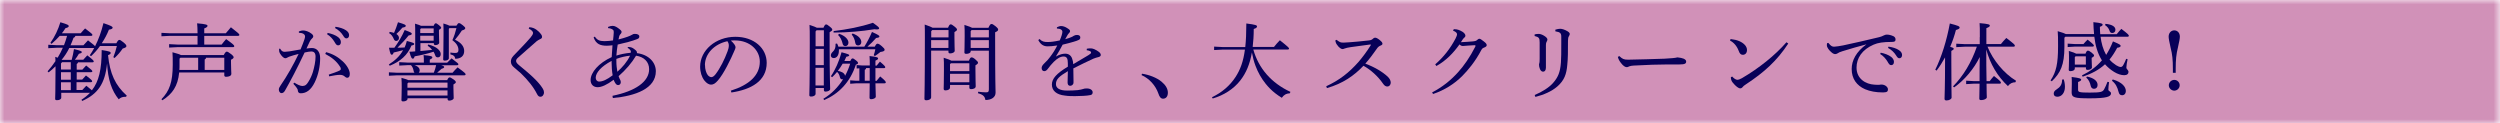 <?xml version="1.0" encoding="UTF-8"?>
<svg id="_レイヤー_1" data-name="レイヤー 1" xmlns="http://www.w3.org/2000/svg" width="283.23" height="13.99" xmlns:xlink="http://www.w3.org/1999/xlink" viewBox="0 0 283.23 13.99">
  <defs>
    <style>
      .cls-1 {
        mask: url(#mask);
      }

      .cls-2 {
        fill: #080058;
      }

      .cls-3 {
        fill: #d191b8;
      }

      .cls-4 {
        fill: url(#_名称未設定グラデーション_13);
      }
    </style>
    <linearGradient id="_名称未設定グラデーション_13" data-name="名称未設定グラデーション 13" x1="0" y1="6.99" x2="283.23" y2="6.99" gradientUnits="userSpaceOnUse">
      <stop offset=".6" stop-color="#fff"/>
      <stop offset=".99" stop-color="#231815"/>
    </linearGradient>
    <mask id="mask" x="0" y="0" width="283.23" height="13.99" maskUnits="userSpaceOnUse">
      <rect class="cls-4" width="283.23" height="13.99"/>
    </mask>
  </defs>
  <g class="cls-1">
    <rect class="cls-3" width="283.23" height="13.99"/>
  </g>
  <g>
    <path class="cls-2" d="M8.67,9.02h.64c.14-.15.27-.3.43-.47.64.49.7.57.7.66,0,.06-.05.1-.14.1h-1.63v.89h.65c.15-.17.29-.32.46-.49.35.28.53.43.63.52.79-.99,1.11-2.37,1.11-4.56.9.14,1.02.2,1.02.33,0,.09-.07.16-.3.25.21,2.08.81,3.41,2.12,4.58l-.08.14s-.1,0-.15,0c-.25,0-.48.09-.68.28-.78-.96-1.22-2.19-1.32-4.07-.22,2.32-1.08,3.49-2.82,4.26l-.08-.14c.37-.24.69-.5.97-.79h-3.26v.54c0,.19-.19.3-.48.3-.15,0-.21-.04-.21-.15,0-.22.04-.76.04-3.35v-.34c-.24.24-.5.47-.78.69l-.12-.12c.33-.37.63-.76.89-1.15,0-.16,0-.32-.02-.49.1.04.19.08.27.1.22-.36.42-.74.59-1.13h-.7l-.95.05v-.39l.95.05h.83c.13-.35.26-.7.35-1.06h-.83c-.28.31-.57.6-.93.91l-.13-.11c.5-.71.88-1.51,1.13-2.34.89.26.95.33.95.44,0,.08-.08.17-.37.23-.13.21-.27.4-.41.58h2.13c.15-.17.31-.36.5-.55.72.54.83.65.83.73,0,.07-.05.11-.13.11h-1.8c-.03.12-.11.19-.21.22-.1.29-.22.58-.34.85h1.46c.17-.19.34-.38.52-.56.57.44.75.59.8.67.39-.76.71-1.63.95-2.62.91.31,1.04.39,1.04.52,0,.11-.15.18-.42.22-.2.52-.48,1.04-.81,1.54h1.65c.17-.32.26-.38.34-.38.09,0,.18.05.47.28.29.24.33.33.33.43,0,.11-.13.19-.42.27-.27.4-.54.71-.92,1.07l-.14-.09c.16-.4.3-.84.4-1.27h-1.91c-.29.41-.64.8-1.01,1.15l-.15-.1c.18-.26.35-.53.5-.82h-2.82c-.24.48-.53.93-.87,1.34h.02s1.12,0,1.12,0c.1-.38.2-.8.26-1.22.77.18.89.25.89.34s-.11.14-.33.19c-.15.25-.3.49-.46.68h.95c.14-.16.3-.34.46-.5.65.5.73.61.73.69,0,.06-.05.1-.14.1h-1.64c-.02.1-.07.14-.15.19v.64h.64c.13-.15.27-.3.43-.47.63.49.7.57.7.66,0,.06-.06.1-.15.1h-1.62v.85ZM7.02,7.06l-.11.13v.69h1.11v-.83h-1ZM6.91,8.18v.85h1.11v-.85h-1.11ZM8.02,9.32h-1.11v.89h1.11v-.89Z"/>
    <path class="cls-2" d="M25.34,6.25c.18-.34.27-.4.35-.4.09,0,.19.05.45.25.25.19.33.3.33.38,0,.11-.09.18-.3.29v.3c0,.73.04,1.07.04,1.29,0,.24-.29.34-.6.34-.13,0-.2-.06-.2-.18v-.31h-5.11c-.15,1.56-.78,2.44-1.9,3.15l-.11-.12c.9-.93,1.28-1.91,1.28-3.92,0-.55,0-1.01-.03-1.4.58.15.85.25.97.32h4.84ZM25.59,3.76c.18-.22.37-.44.57-.67.84.66.96.76.96.86,0,.07-.06.11-.15.11h-3.83v.99h1.97c.18-.24.32-.41.51-.62.83.6.92.7.92.8,0,.07-.05.11-.14.11h-6.28l-.96.05v-.39l.96.05h2.26v-.99h-3.13l-.96.05v-.39l.96.05h3.13v-.02c0-.5-.02-.81-.05-1.11,1.05.09,1.18.17,1.18.29,0,.08-.07.18-.37.29v.55h2.45ZM20.44,6.54l-.1.1v.75c0,.18,0,.36-.02.53h2.13v-1.38h-2.01ZM23.34,6.54c0,.11-.07.16-.15.2v1.18h2.22v-1.38h-2.07Z"/>
    <path class="cls-2" d="M33.36,9.37c.27.17.62.36.86.37h.04c.31,0,.46-.13.65-.43.28-.43.44-.84.53-1.13.17-.57.31-1.23.31-1.77,0-.46-.23-.58-.48-.58-.15,0-.47.05-.76.12-.84,1.78-1.63,3.28-2.22,4.31-.12.22-.26.29-.4.29-.19,0-.3-.21-.3-.4,0-.13.05-.26.16-.41.82-1.2,1.5-2.41,2.08-3.63-.41.1-.75.2-1.09.32-.1.05-.18.1-.24.12-.05.03-.12.05-.19.05-.15,0-.4-.22-.6-.56-.07-.11-.09-.22-.09-.36,0-.05,0-.08,0-.16h.12c.16.28.3.35.52.35.12,0,.3-.02.54-.05.42-.07.85-.14,1.25-.22.2-.47.32-.8.43-1.11.05-.14.08-.29.08-.36,0-.1-.05-.21-.17-.29-.12-.08-.32-.12-.53-.13v-.15c.18-.08.36-.11.48-.11.25,0,.64.12.93.35.16.12.22.22.22.32,0,.08-.04.16-.14.24s-.18.21-.26.35c-.13.27-.23.48-.37.79.21-.03.42-.06.62-.06.55,0,.93.41.93,1.15,0,.89-.2,1.9-.62,2.75s-.94,1.23-1.58,1.23c-.2,0-.31-.1-.33-.32,0-.11-.07-.21-.12-.29-.07-.1-.18-.25-.39-.47l.11-.12ZM37.25,8.45c.53-.17.89-.31,1.19-.44.1-.05.17-.11.17-.18,0-.08,0-.15-.1-.29-.37-.59-.92-1.05-1.66-1.43l.09-.2c.78.2,1.36.55,1.9,1.05.48.45.79,1.01.79,1.41,0,.31-.12.44-.29.44-.1,0-.22-.07-.35-.19-.11-.09-.29-.14-.46-.14h-.05c-.28,0-.67.07-1.19.17l-.04-.2ZM37.12,3.73c.43.08.9.25,1.19.48.18.14.31.34.31.56,0,.24-.13.37-.31.37s-.27-.14-.43-.42c-.16-.27-.46-.63-.82-.84l.06-.15ZM38,3.03c.47.07.89.19,1.21.41.25.17.34.36.34.55,0,.23-.14.36-.31.36-.11,0-.22-.06-.38-.34-.19-.31-.53-.64-.9-.83l.05-.15Z"/>
    <path class="cls-2" d="M44.04,7.31c.69-.43,1.25-.94,1.63-1.63-.35.1-.73.19-1.07.27-.07.2-.13.25-.22.25-.11,0-.17-.09-.31-.79h.61c.44-.6.86-1.29,1.17-2.01.77.29.8.33.8.42,0,.1-.07.15-.36.2-.37.47-.84.97-1.26,1.38.27,0,.54,0,.81-.02.1-.23.19-.48.25-.74.76.2.84.25.84.34,0,.09-.08.13-.32.18-.43,1.08-1.26,1.81-2.46,2.29l-.08-.14ZM46.95,8.23c-.05-.06-.09-.13-.1-.24-.04-.23-.13-.44-.29-.61h-.38l-.95.05v-.39l.95.05h1.84v-.09c0-.34,0-.49-.03-.76.88.08.99.15.99.26,0,.09-.07.15-.29.26v.34h1.97c.16-.17.3-.3.5-.49.73.54.77.6.77.67,0,.07-.06.11-.15.11h-1.81c.29.08.35.13.35.2,0,.09-.08.14-.29.2-.17.16-.35.31-.51.45h1.75c.17-.2.34-.39.57-.61.85.62.91.7.91.79,0,.07-.06.11-.15.11h-7.59l-.95.05v-.39l.95.05h1.93ZM44.14,3.61c.19.03.36.07.5.12.16-.36.32-.78.45-1.21.84.25.88.31.88.4,0,.1-.07.16-.38.21-.24.29-.48.53-.68.72.2.13.29.29.29.45,0,.19-.12.34-.31.34-.11,0-.22-.07-.27-.21-.12-.3-.3-.55-.53-.67l.06-.16ZM50.67,9.06c.11-.24.19-.29.26-.29.1,0,.16.03.44.22.25.18.27.25.27.33,0,.07-.08.15-.27.25v.36c0,.45.03.97.03,1.18,0,.17-.27.29-.51.29-.11,0-.18-.07-.18-.16v-.11h-4.54v.06c0,.18-.21.3-.5.3-.13,0-.19-.05-.19-.16,0-.17.03-.7.03-1.46,0-.35,0-.65-.03-1.05.46.12.67.2.79.26h4.41ZM50.7,9.36h-4.45l-.09.1v.48h4.54v-.59ZM50.7,10.24h-4.54v.58h4.54v-.58ZM47.61,5.78c.45-.03.9-.09,1.35-.13-.14-.18-.31-.34-.51-.47l.07-.14c1.01.25,1.41.73,1.41,1.08,0,.25-.12.38-.33.38-.16,0-.26-.08-.31-.27-.05-.12-.09-.25-.17-.37-.68.22-1.46.41-2.14.52-.07.2-.12.27-.21.27-.12,0-.2-.09-.39-.79.22,0,.44-.02.66-.04v-2.1c0-.33,0-.62-.02-1.04.37.11.57.18.67.24h1.44c.1-.23.16-.28.23-.28.08,0,.14.02.36.2.23.19.26.24.26.3s-.06.14-.25.24v.36c0,.54.03.93.03,1.1,0,.16-.22.27-.44.27-.1,0-.17-.06-.17-.15v-.07h-1.52v.88ZM49.15,8.23c.11-.27.2-.56.26-.85h-2.45c.45.15.59.39.59.59,0,.1-.04.2-.1.26h1.71ZM49.13,3.22h-1.44l-.08.09v.44h1.52v-.53ZM49.13,4.05h-1.52v.56h1.52v-.56ZM51.02,5.95c.21.03.36.05.56.05.26,0,.36-.1.36-.34,0-.48-.33-.84-.69-1.11.2-.44.34-.87.46-1.36h-.8l-.06.08v3.32c0,.17-.2.28-.45.28-.13,0-.19-.05-.19-.15,0-.15.04-.78.04-2.92,0-.44,0-.74-.02-1.14.39.11.59.19.69.25h.79c.16-.26.2-.29.29-.29.1,0,.19.05.43.24.22.18.28.25.28.33,0,.11-.11.19-.38.26-.22.35-.48.69-.78,1.05.75.35,1.04.81,1.04,1.28,0,.54-.36.87-1.01.88-.05-.29-.17-.41-.55-.5v-.18Z"/>
    <path class="cls-2" d="M59.97,3.08c.35.03.57.12.81.29.17.12.35.28.56.57.05.08.07.16.07.24,0,.12-.06.19-.23.26-.13.06-.29.16-.38.23-.39.33-.69.61-1.07.94-.41.37-.73.66-1.04.92-.14.12-.22.24-.22.37,0,.15.1.29.33.48.56.47,1.12.92,1.6,1.38.49.47.86.89,1.1,1.29.09.15.13.28.13.41,0,.29-.18.5-.4.5-.15,0-.26-.06-.38-.29-.4-.81-1.07-1.63-1.83-2.36-.28-.25-.53-.47-.79-.68-.22-.18-.35-.39-.35-.66,0-.23.08-.42.3-.66.69-.72,1.39-1.43,1.92-2.05.17-.21.29-.38.29-.53,0-.12-.11-.31-.49-.49l.07-.16Z"/>
    <path class="cls-2" d="M69.4,10.85c2.57-.52,4.14-1.59,4.14-3.01,0-.85-.6-1.4-1.48-1.53-.48.81-1.16,1.6-1.98,2.32.07.22.15.35.2.45.03.07.05.15.05.24,0,.16-.11.32-.29.32-.1,0-.2-.04-.29-.16-.09-.11-.16-.27-.23-.44-.76.57-1.37.84-1.81.84-.49,0-.8-.32-.8-.81,0-.86.91-1.93,2.39-2.6.03-.52.06-.87.09-1.34-.23.03-.47.05-.64.05-.7,0-1.23-.16-1.5-.95l.14-.08c.28.42.57.5,1.04.51h.11c.32,0,.63-.04.91-.08.04-.37.07-.6.08-.87v-.1c0-.12-.02-.18-.08-.23-.18-.13-.34-.18-.56-.19v-.14c.19-.08.36-.12.53-.12.23,0,.5.15.81.41.16.13.19.21.19.29s-.04.15-.12.23c-.06.05-.12.14-.15.25-.03.12-.06.24-.08.36.83-.21,1.33-.4,1.53-.53.13-.09.2-.1.33-.1.31,0,.5.11.5.29,0,.13-.05.23-.24.3-.58.23-1.4.44-2.21.62-.08.41-.11.8-.15,1.25.42-.14,1.01-.27,1.62-.32,0-.06.02-.09.02-.13,0-.08-.02-.11-.05-.15-.07-.1-.15-.19-.3-.26v-.11h.1c.08,0,.14,0,.2.02.12.02.32.09.58.33.12.09.16.19.16.28v.06c1.34.17,2.14,1.05,2.14,2.05,0,1.96-2.29,2.8-4.87,3.04l-.04-.22ZM69.29,7.06v-.16c-1.18.62-1.8,1.34-1.8,1.91,0,.25.16.43.39.43.39,0,.87-.21,1.53-.71-.08-.44-.12-.97-.12-1.46ZM69.83,6.67c0,.09,0,.19,0,.28,0,.44.05.78.11,1.18.57-.5,1.1-1.11,1.44-1.82-.52.05-1.07.18-1.54.36Z"/>
    <path class="cls-2" d="M82.8,10.27c2.07-.65,3.28-1.73,3.28-3.28,0-1.32-1.13-2.4-2.79-2.41h-.13c-.12,0-.24,0-.36.02.34.29.53.59.53.74s-.1.34-.2.57c-.13.3-.43.97-.78,1.62-.31.59-.7,1.23-1.03,1.6-.28.32-.5.46-.77.46-.22,0-.5-.15-.75-.47-.29-.37-.48-.93-.48-1.57,0-1.84,1.75-3.38,3.99-3.38,2.13,0,3.55,1.3,3.55,2.95,0,2.07-1.78,3.03-4,3.36l-.06-.22ZM79.87,7.37c0,.49.14.91.31,1.13.11.14.28.24.4.24.14,0,.29-.08.49-.33.52-.68,1.02-1.68,1.35-2.58.08-.21.15-.45.15-.67,0-.16-.04-.32-.16-.49-1.46.31-2.55,1.4-2.55,2.71Z"/>
    <path class="cls-2" d="M93.29,3.15c.14-.33.21-.38.3-.38s.16.03.41.24c.26.2.29.28.29.36s-.07.15-.3.28v1.33c0,3.99.06,4.72.06,5.11,0,.17-.28.29-.53.29-.12,0-.18-.07-.18-.17v-.24h-.94v.65c0,.19-.22.32-.51.32-.14,0-.2-.05-.2-.16,0-.25.05-.96.05-5.94,0-1.26,0-1.55-.03-2.02.5.16.72.26.83.32h.77ZM92.5,3.44l-.1.12v1.68h.94v-1.81h-.84ZM92.39,5.54v1.84h.94v-1.84h-.94ZM92.39,7.68v2h.94v-2h-.94ZM96.33,6.91c.12-.25.18-.29.26-.29.09,0,.15.04.36.2.22.17.26.25.26.31,0,.08-.06.14-.25.2-.65,2-1.95,3.3-3.59,4.01l-.09-.15c.92-.55,1.67-1.31,2.24-2.22-.04,0-.08.02-.12.02-.12,0-.21-.09-.24-.23-.06-.27-.17-.48-.33-.61-.18.22-.37.42-.55.59l-.15-.1c.51-.74.92-1.67,1.21-2.72.76.2.87.26.87.34,0,.08-.08.13-.33.17-.07.16-.14.32-.22.48h.69ZM99.11,5.28c.14-.28.22-.33.3-.33.1,0,.21.04.5.29.24.21.31.3.31.41s-.11.19-.48.24c-.2.16-.41.33-.62.46l-.13-.1c.08-.22.13-.43.18-.67h-4.13c0,.06,0,.11,0,.16,0,.52-.24.84-.59.84-.18,0-.32-.12-.32-.3,0-.16.08-.29.24-.44.2-.19.29-.44.29-.71,0-.06,0-.11,0-.17l.17-.03c.06.09.11.23.15.36h2.94c.29-.45.61-1.06.87-1.67.77.35.84.42.84.52,0,.08-.1.14-.37.16-.31.36-.65.7-.99.99h.84ZM94.44,3.52c1.5-.18,3.07-.47,4.45-.94.61.43.71.53.71.63,0,.08-.07.12-.25.12-.08,0-.16,0-.28-.02-1.49.24-2.94.37-4.63.38v-.17ZM95.47,7.21c-.16.29-.35.55-.55.82.3.05.77.2.82.56.24-.44.43-.9.58-1.38h-.85ZM95.05,3.82c.74.25,1.07.67,1.07,1.01,0,.23-.13.39-.34.39-.18,0-.29-.09-.33-.32-.08-.35-.26-.71-.5-.93l.1-.14ZM97.35,7.74l-.3.02v-.39l.66.05h.83c0-.46,0-.7-.03-1.07.89.09.97.17.97.27,0,.08-.04.14-.3.25v.56h.14c.12-.16.23-.29.37-.45.59.5.6.57.6.64s-.06.1-.13.1h-.98c0,.47,0,.96,0,1.44h.13c.14-.18.25-.32.41-.5.64.53.63.6.63.68,0,.07-.05.1-.14.1h-1.03c.02.97.04,1.33.04,1.51,0,.15-.25.29-.53.29-.12,0-.18-.06-.18-.17,0-.18,0-.56.02-1.63h-1.52l-.69.05v-.39l.69.05h.35v-1.41ZM96.59,3.79c.75.27.99.67.99.97,0,.23-.15.39-.35.39s-.3-.09-.34-.32c-.05-.34-.19-.68-.4-.91l.1-.12ZM98.12,7.71c0,.11-.07.16-.15.21v1.23h.56v-1.44h-.41Z"/>
    <path class="cls-2" d="M107.41,3.13c.13-.31.2-.37.29-.37.1,0,.18.04.43.24.25.2.29.28.29.36s-.08.16-.29.28v.58c0,.87.03,1.27.03,1.53,0,.18-.25.3-.52.3-.12,0-.19-.05-.19-.17v-.15h-1.96v5.29c0,.21-.25.34-.54.34-.15,0-.22-.05-.22-.16,0-.29.05-1.4.05-6.98,0-.68,0-.99-.02-1.44.54.19.79.29.89.36h1.76ZM105.6,3.42l-.1.11v.71h1.96v-.83h-1.85ZM105.49,4.55v.88h1.96v-.88h-1.96ZM109.77,6.88c.12-.31.21-.38.29-.38.12,0,.23.05.44.23.25.21.3.29.3.38,0,.09-.08.17-.29.29v.53c0,1.1.03,1.65.03,1.85,0,.22-.26.32-.53.32-.12,0-.19-.06-.19-.17v-.31h-2.19v.29c0,.21-.23.33-.52.33-.13,0-.2-.06-.2-.18,0-.23.03-.77.03-2.13,0-.81,0-1.04-.03-1.39.51.16.75.26.87.33h2ZM109.82,7.17h-2.09l-.1.09v.8h2.19v-.89ZM109.82,8.36h-2.19v.96h2.19v-.96ZM111.99,3.13c.16-.35.24-.41.33-.41.11,0,.19.03.45.24.27.23.31.29.31.4s-.09.19-.34.3v.66c0,5.09.05,5.78.05,6.18,0,.51-.46.83-1.15.83-.07-.39-.22-.59-.84-.77l.02-.17c.32.04.6.07.88.07.27,0,.33-.06.33-.36v-4.36h-2.06v.07c0,.2-.25.29-.5.29-.15,0-.21-.05-.21-.16,0-.21.03-.76.03-1.84,0-.63,0-.85-.03-1.28.56.18.79.27.87.33h1.86ZM110.06,3.42l-.09.11v.71h2.06v-.83h-1.98ZM109.97,4.55v.88h2.06v-.88h-2.06Z"/>
    <path class="cls-2" d="M123.12,5.52c.19-.04.34-.04.44-.04.1,0,.25.02.39.08.21.09.41.21.55.32.12.1.21.21.21.35,0,.11-.09.19-.24.23-.21.05-.41.11-.58.18-.8.37-1.41.66-2.29,1.11,0,.59.02,1.04.02,1.38v.21c0,.26-.21.38-.38.38-.19,0-.29-.14-.29-.37v-.03c0-.42.03-.82.03-1.26-1.01.61-1.35.93-1.35,1.47,0,.47.44.73,1.27.73.42,0,.85-.02,1.2-.05.29-.03.49-.1.61-.13.11-.05.25-.06.4-.06h.03c.38,0,.64.19.65.42,0,.16-.05.29-.25.33-.42.09-1.11.11-1.75.12-.36,0-.73,0-1.13-.06-1-.1-1.49-.58-1.49-1.25s.52-1.25,1.81-2.03c0-.29,0-.55-.03-.75-.04-.26-.19-.4-.43-.4-.36,0-.71.18-1.15.62-.25.25-.44.49-.7.83-.1.13-.23.21-.36.21-.17,0-.3-.12-.3-.35,0-.16.07-.31.31-.54.28-.27.49-.49.67-.75.28-.36.54-.77.79-1.27-.47.08-.83.1-1.11.1-.44,0-.79-.22-1.04-.71l.14-.12c.29.29.51.34.94.34.32,0,.75-.05,1.35-.18.1-.23.18-.43.22-.58.05-.16.08-.31.08-.4,0-.11-.07-.21-.16-.26-.11-.07-.23-.09-.46-.11v-.14c.18-.09.33-.14.48-.14.22,0,.48.09.74.27.2.12.27.21.27.31,0,.08-.03.12-.1.2s-.13.14-.17.21c-.08.13-.18.32-.28.5.57-.16.85-.29.96-.38.11-.07.25-.1.38-.1.24,0,.37.11.37.27,0,.13-.04.23-.17.29-.16.08-.34.14-.58.21-.36.11-.68.19-1.25.33-.24.46-.47.86-.77,1.35.44-.26.8-.33,1.07-.33.46,0,.72.3.8.65.06.16.08.29.1.54.76-.44,1.32-.77,1.72-1.02.23-.14.3-.21.3-.29,0-.09-.05-.12-.09-.15-.08-.05-.21-.1-.41-.12l.02-.16Z"/>
    <path class="cls-2" d="M129.38,8.35c.78.11,1.67.45,2.21.9.47.39.72.81.72,1.25s-.22.68-.55.68c-.24,0-.4-.2-.52-.57-.32-.93-1.04-1.72-1.91-2.1l.05-.17Z"/>
    <path class="cls-2" d="M141.99,5.61c.6,2.14,2.05,3.8,4.21,4.8l-.09.17c-.38,0-.69.19-.89.5-.26-.16-.5-.32-.74-.51-.41-.32-.77-.68-1.09-1.08-.49-.61-.88-1.3-1.15-2.03-.19-.49-.31-1-.41-1.52-.23,1.33-.65,2.32-1.31,3.17-.76.98-1.89,1.69-3.13,2.05l-.08-.15c1.12-.52,2.04-1.32,2.67-2.29.53-.82.88-1.74,1.06-3.1h-2.54l-.95.05v-.39l.95.05h2.58c.08-.75.12-1.63.12-2.67,1.07.13,1.21.21,1.21.33,0,.11-.08.21-.37.29,0,.76-.05,1.44-.12,2.04h2.41c.2-.26.45-.54.67-.76.98.78,1.04.87,1.04.94,0,.07-.06.11-.15.11h-3.89Z"/>
    <path class="cls-2" d="M151.43,4.51c.09.09.2.16.35.24.1.06.24.08.42.08.14,0,.45-.02.67-.04.56-.04,1.45-.12,2.21-.21.26-.03.33-.07.5-.22.08-.08.17-.09.23-.09.09,0,.26.07.48.25.27.22.33.32.33.43,0,.1-.06.15-.23.22-.15.06-.28.16-.4.34-.39.56-.85,1.18-1.31,1.7,1.05.39,1.95.93,2.53,1.47.23.22.35.45.35.69,0,.21-.15.43-.39.43-.15,0-.32-.07-.49-.33-.54-.79-1.36-1.55-2.21-2.02-1.06,1.12-2.33,2.01-4.14,2.53l-.08-.21c1.49-.68,2.59-1.54,3.69-2.79.4-.47.94-1.18,1.35-1.85.02-.02.02-.03.02-.05,0-.02-.03-.04-.08-.04-1,.13-1.7.24-2.21.3-.3.05-.54.09-.7.16-.09.04-.16.06-.23.06-.12,0-.29-.11-.47-.3-.17-.19-.26-.35-.29-.47-.02-.07-.05-.15-.05-.21l.15-.07Z"/>
    <path class="cls-2" d="M162.24,10.47c1.15-.59,2.1-1.35,2.95-2.29.67-.74,1.35-1.71,1.95-2.9.02-.03.03-.06.03-.09,0-.04-.04-.07-.12-.07-.49.02-1.01.07-1.31.09-.16,0-.26-.05-.39-.18-.67.94-1.49,1.82-2.62,2.45l-.13-.19c.97-.85,1.71-1.8,2.3-2.92.11-.22.17-.38.17-.49,0-.12-.11-.29-.45-.4l.08-.17h.09c.32,0,.58.1.9.29.2.13.33.3.33.44,0,.1-.06.16-.12.22-.06.05-.12.11-.17.18-.07.09-.14.23-.22.34.48-.02.99-.06,1.35-.09.29-.03.4-.07.51-.18.08-.06.15-.12.23-.12.1,0,.25.1.5.3.24.18.33.3.33.42,0,.13-.08.19-.29.28-.14.05-.23.1-.33.3-.69,1.3-1.46,2.22-2.14,2.91-.88.89-2.03,1.62-3.32,2.05l-.1-.19Z"/>
    <path class="cls-2" d="M173.86,3.9c.13-.04.32-.06.47-.06.12,0,.33.05.57.19.27.16.41.31.41.45,0,.09-.04.16-.09.25-.05.07-.08.19-.08.36,0,.56,0,.91,0,1.25,0,.52,0,.95,0,1.31,0,.31-.13.47-.31.47-.14,0-.26-.07-.36-.28-.08-.19-.11-.36-.11-.49,0-.05,0-.13.04-.22.02-.11.03-.23.03-.46,0-.35,0-.72,0-1.2v-.66c0-.49-.07-.61-.57-.73v-.18ZM173.87,10.76c.85-.35,1.65-.87,2.07-1.35.55-.62.82-1.2.9-2.32.04-.52.04-1.19.04-2.1v-.84c0-.37-.11-.52-.67-.6v-.19c.23-.07.41-.1.55-.1.22,0,.52.1.84.29.19.12.24.22.24.29s-.02.15-.1.27c-.06.09-.1.25-.1.5,0,1.18,0,2.04-.08,2.75-.09,1.04-.33,1.74-1.13,2.44-.64.55-1.5.93-2.48,1.18l-.08-.21Z"/>
    <path class="cls-2" d="M183.46,6.35c.33.32.49.41.97.41h.09c1.42-.02,2.64-.07,4.04-.11.75-.04,1.25-.08,1.48-.15.3.03.54.08.71.15.16.08.28.17.28.32,0,.24-.17.33-.74.33h-1.3c-1.03,0-2.5.05-3.92.13-.17,0-.37.05-.47.08-.08.03-.18.1-.3.1-.17,0-.4-.13-.67-.49-.2-.26-.29-.46-.34-.68l.17-.08Z"/>
    <path class="cls-2" d="M196.05,4.42c.46.06.72.12,1.02.25.51.23.85.59.85.99,0,.33-.18.54-.46.55-.22,0-.36-.1-.49-.47-.18-.49-.54-.93-.97-1.14l.06-.18ZM202.59,4.94c-1.25,1.92-2.72,3.26-4.83,4.64-.16.1-.27.19-.34.29-.07.09-.16.14-.27.14-.18,0-.49-.21-.86-.67-.15-.19-.19-.38-.2-.59l.15-.08c.19.21.42.37.58.37.12,0,.31-.06.52-.18,1.92-1.12,3.75-2.58,5.05-4.07l.19.13Z"/>
    <path class="cls-2" d="M207.13,4.85c.32.41.47.44.67.44s.66-.08,1.03-.15c1.25-.27,2.64-.58,4.07-.93.22-.06.38-.12.5-.19.15-.08.27-.1.37-.1.21,0,.45.05.74.18.16.08.24.21.24.37,0,.21-.1.28-.44.28-.95,0-1.55.09-2.05.31-1.3.56-1.93,1.53-1.93,2.6,0,1.29,1.07,1.88,2.01,1.93.16.02.28.02.36.02.08,0,.14,0,.19,0,.11-.03.21-.03.27-.03.4,0,.73.28.73.54,0,.25-.11.34-.52.35h-.09c-.74,0-1.41-.12-1.98-.36-.96-.42-1.52-1.2-1.52-2.29,0-.97.51-1.96,1.68-2.8-1.02.28-1.78.48-2.72.78-.29.09-.43.15-.57.25-.09.05-.16.08-.26.08-.1,0-.25-.06-.38-.17-.32-.26-.56-.59-.56-.82,0-.08,0-.2.03-.26h.12ZM213.07,5.97c.43.08.9.25,1.19.48.18.14.31.34.31.56,0,.24-.13.37-.31.37-.19,0-.27-.14-.43-.42-.16-.27-.46-.63-.82-.84l.06-.15ZM213.94,5.28c.47.07.89.19,1.21.41.25.17.34.36.34.55,0,.23-.14.36-.31.36-.11,0-.22-.06-.38-.34-.19-.31-.53-.64-.9-.83l.05-.15Z"/>
    <path class="cls-2" d="M220.36,6.5c-.29.53-.61,1.04-.96,1.5l-.15-.1c.71-1.43,1.3-3.33,1.65-5.24.96.25,1.11.32,1.11.47,0,.11-.12.18-.42.27-.15.59-.37,1.25-.65,1.9.31.09.4.14.4.22,0,.09-.06.14-.27.25v1.02c0,3.01.03,3.86.03,4.26,0,.17-.27.33-.58.33-.15,0-.22-.07-.22-.18,0-.36.06-1.22.06-4.42v-.28ZM224.3,4.2c0-.87,0-1.22-.03-1.58,1.05.09,1.16.16,1.16.28,0,.09-.07.17-.39.29v1.8h1.65c.17-.21.37-.45.61-.69.9.69.97.77.97.88,0,.07-.06.11-.14.11h-2.96c.62,1.52,1.84,3.01,3.23,3.86l-.07.17c-.32,0-.61.12-.85.43-1.16-1.07-2.02-2.51-2.45-4.14,0,1.2,0,2.39.03,3.58h.36c.15-.21.3-.39.48-.58.71.54.79.67.79.76,0,.07-.06.11-.15.11h-1.48c0,1.05.03,1.4.03,1.54,0,.17-.31.32-.64.32-.14,0-.21-.05-.21-.16,0-.22,0-.63.03-1.7h-.67l-.85.05v-.39l.85.05h.67c0-.91,0-1.82.02-2.73-.65,1.32-1.7,2.59-2.9,3.44l-.13-.11c1.14-1.16,2.08-2.69,2.7-4.5h-1.37l-.96.05v-.39l.96.05h1.7v-.79Z"/>
    <path class="cls-2" d="M237.98,4.16c.08.71.28,1.44.63,2.06.29-.46.55-.96.77-1.53.83.34.87.41.87.51,0,.09-.09.18-.39.21-.27.51-.55.95-.87,1.34.22.25.47.46.75.64.18.11.38.2.52.2.11,0,.2-.07.29-.22.13-.24.25-.48.33-.71l.16.05c-.08.36-.14.74-.14.95,0,.18.24.27.24.49,0,.21-.16.37-.48.37s-.75-.12-1.16-.38c-.4-.25-.73-.53-1.02-.86-.69.64-1.52,1.07-2.53,1.41l-.08-.15c.89-.43,1.64-.98,2.26-1.7-.51-.81-.75-1.74-.86-2.68h-3.28l-.11.11v1.05c0,2.02-.44,2.95-1.43,3.89l-.14-.1c.64-.95.85-1.89.85-3.85,0-.97,0-1.29-.04-1.73.54.16.81.26.93.33h3.19c-.04-.42-.07-.87-.08-1.35.93.09,1.05.18,1.05.28,0,.11-.08.16-.31.25,0,.29.02.56.04.83h1.87c.18-.23.33-.4.52-.6.78.59.85.69.85.78,0,.07-.06.11-.15.11h-3.05ZM233.8,8.99c.09.25.14.54.14.85,0,.7-.39,1.12-.86,1.12-.24,0-.41-.12-.41-.34s.11-.35.31-.48c.44-.28.64-.57.64-1.12l.17-.03ZM236.04,4.99c.14-.17.29-.33.47-.5.68.54.71.61.71.68,0,.07-.06.11-.15.11h-2.02l-.8.05v-.39l.8.05h1ZM235.06,7.62v.13c0,.2-.22.31-.5.31-.14,0-.19-.06-.19-.16,0-.17.03-.48.03-1.08,0-.5,0-.69-.02-1.05.49.15.72.24.83.31h1.06c.11-.29.18-.34.27-.34.1,0,.18.04.41.21.22.18.29.26.29.34,0,.08-.06.15-.27.26v.22c0,.33.03.69.03.86s-.22.29-.49.29c-.14,0-.19-.06-.19-.16v-.13h-1.25ZM238.94,9.3c-.05.35-.08.65-.08.86,0,.18.3.19.3.42,0,.37-.49.56-2.41.56-1.74,0-2.05-.09-2.05-.68,0-.27.02-.6.02-.94,0-.39,0-.58-.02-.8.97.12,1.08.2,1.08.3,0,.1-.07.16-.35.27v.87c0,.28.11.33,1.32.33,1.27,0,1.45-.08,1.62-.35.16-.29.27-.55.39-.87l.17.03ZM236.3,6.38h-1.16l-.08.1v.84h1.25v-.94ZM236.44,8.67c.86.18,1.2.56,1.2.96,0,.27-.17.43-.4.43-.18,0-.32-.1-.37-.3-.09-.42-.24-.74-.52-.97l.09-.11ZM238.54,2.7c.81.08,1.12.35,1.12.67,0,.24-.16.37-.36.37-.16,0-.26-.08-.32-.29-.09-.26-.28-.47-.5-.61l.07-.15ZM239.36,9c1.09.32,1.48.87,1.48,1.3,0,.31-.18.49-.42.49-.22,0-.34-.12-.4-.37-.14-.56-.33-.94-.75-1.27l.08-.14Z"/>
    <path class="cls-2" d="M246.17,8.25v-.42c0-1.08-.06-1.65-.26-2.44-.15-.67-.22-1.03-.22-1.24,0-.42.28-.71.64-.71s.63.29.63.71c0,.21-.07.58-.22,1.24-.19.77-.25,1.37-.25,2.44v.42h-.32ZM246.94,9.66c0,.34-.29.61-.61.61s-.62-.27-.62-.61.29-.61.62-.61.61.27.61.61Z"/>
  </g>
</svg>